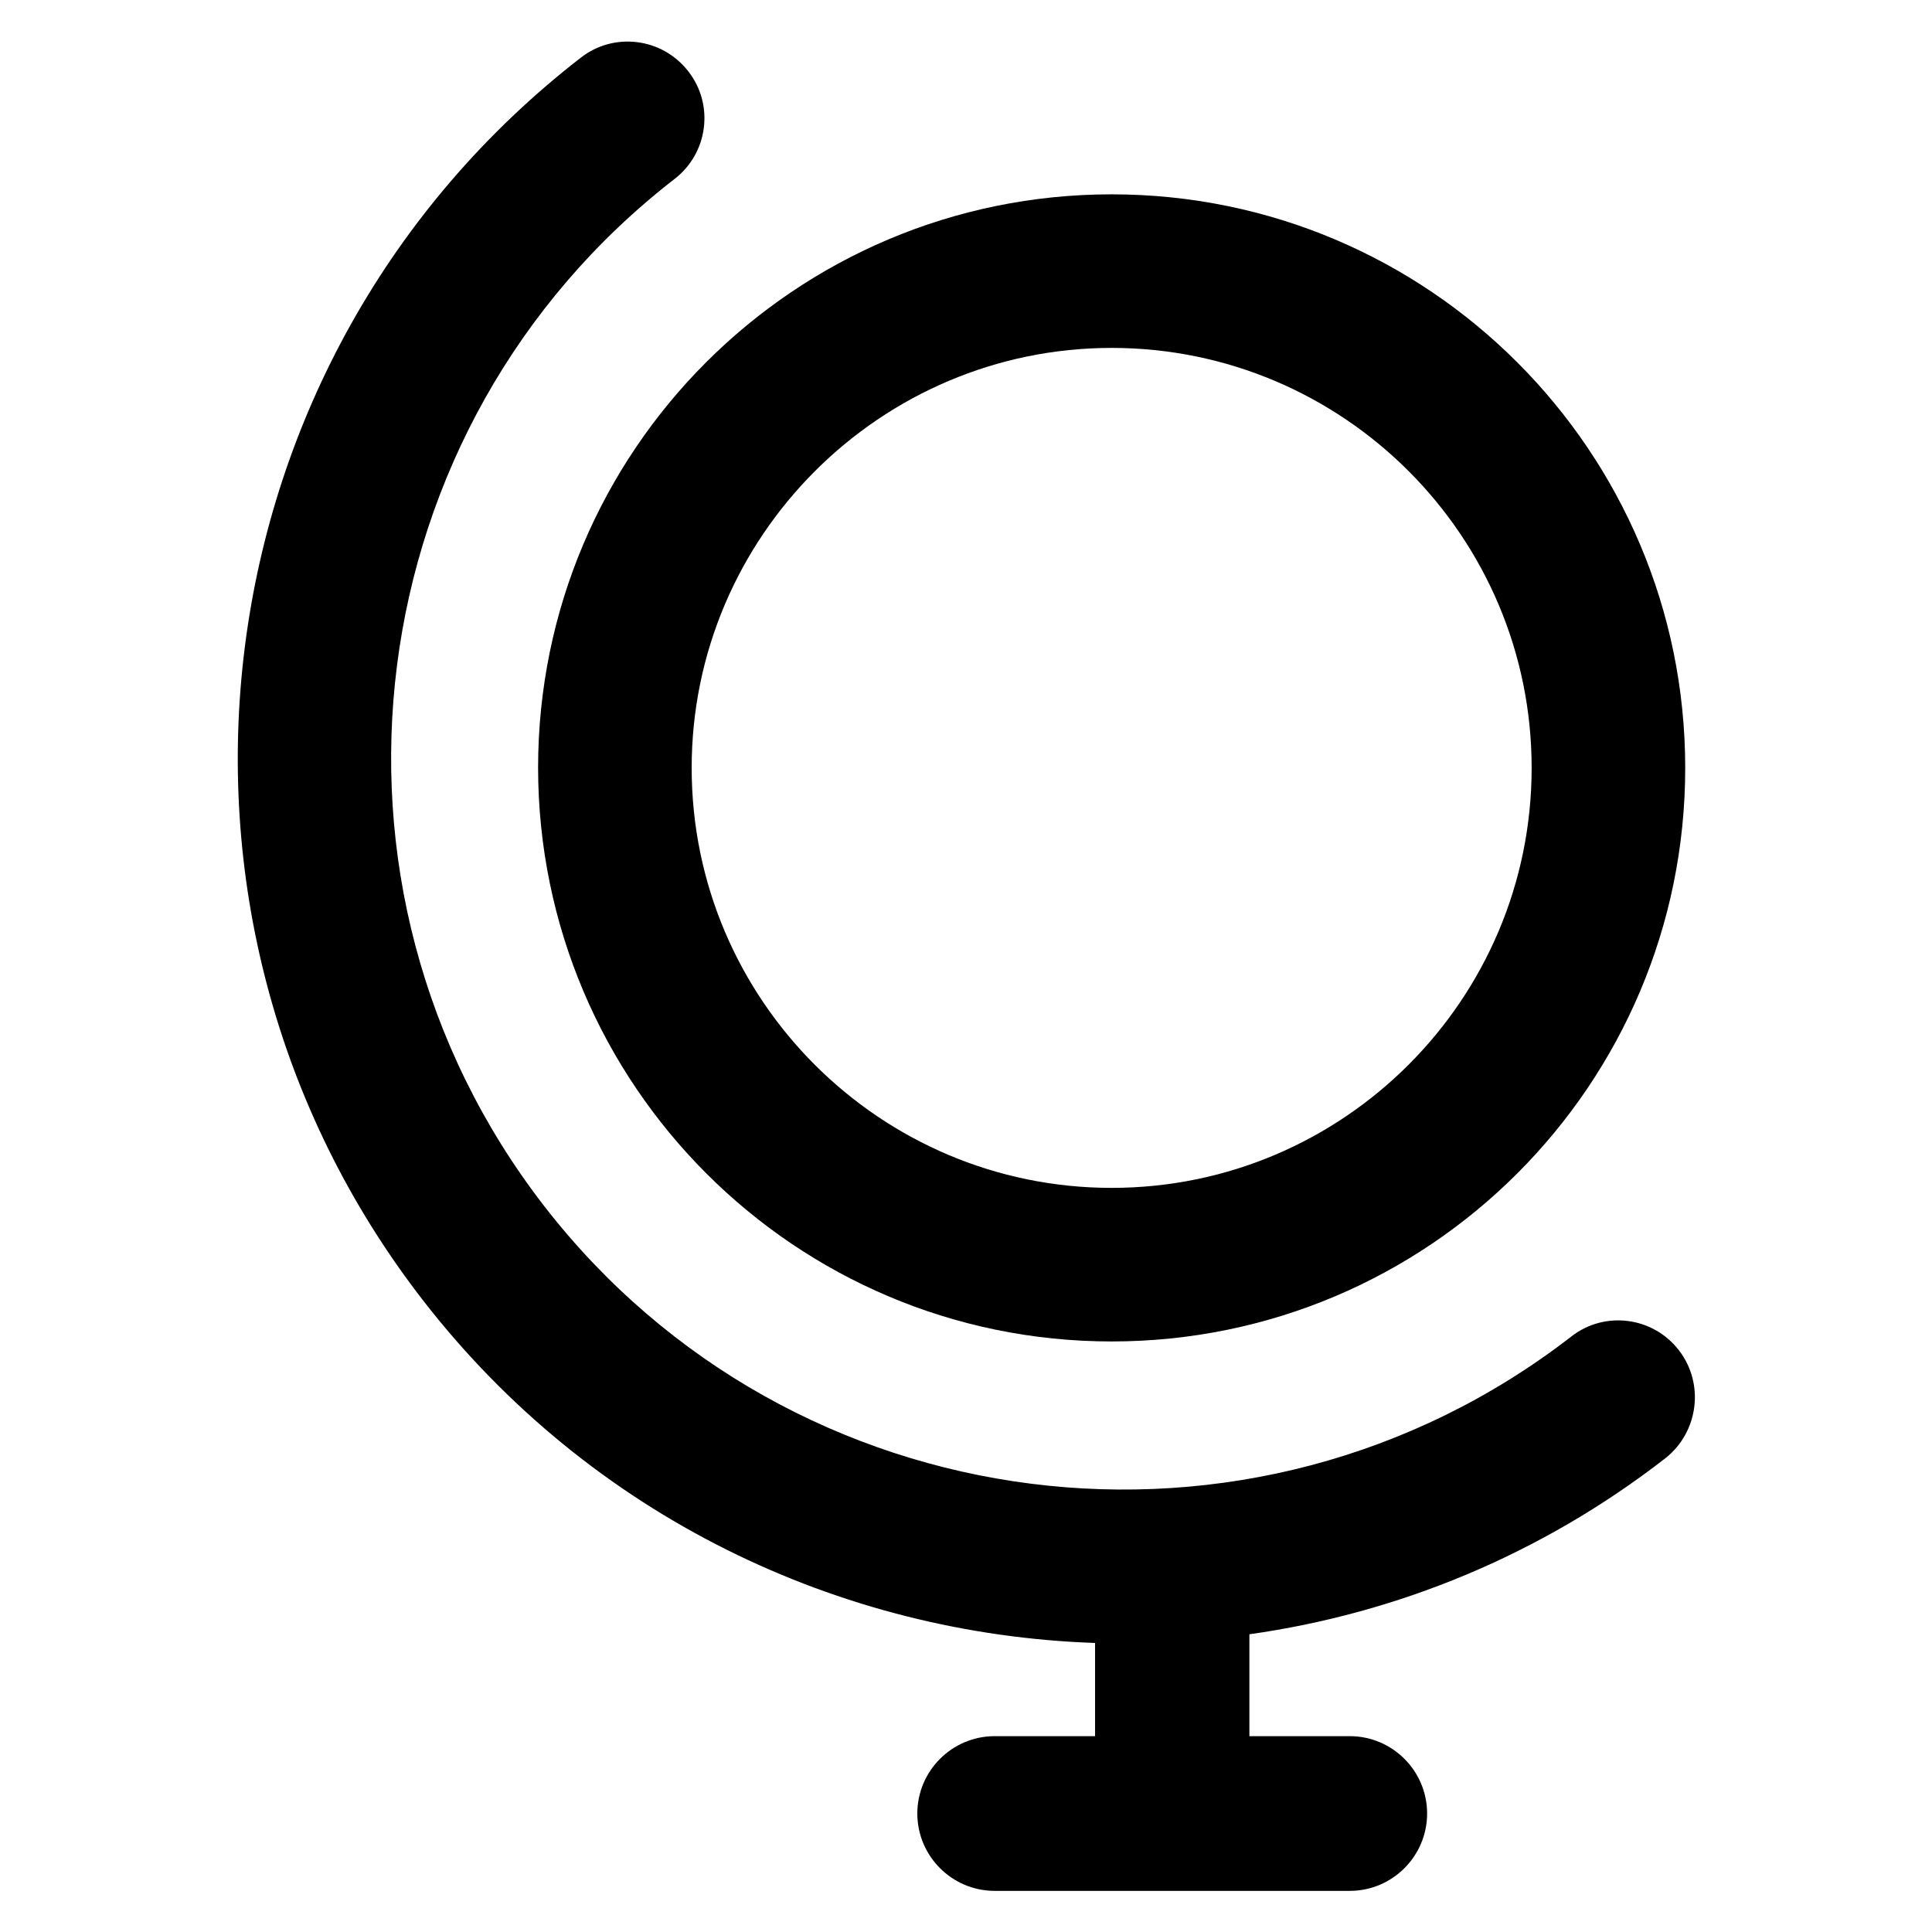 <?xml version='1.0' encoding='utf-8'?>
<!DOCTYPE svg PUBLIC '-//W3C//DTD SVG 1.1//EN' 'http://www.w3.org/Graphics/SVG/1.1/DTD/svg11.dtd'>
<svg version="1.1" xmlns="http://www.w3.org/2000/svg" viewBox="0 0 512 512" xmlns:xlink="http://www.w3.org/1999/xlink" enable-background="new 0 0 512 512">
  <g>
    <g>
      <path d="m294.6,355.5c83.9,0 152-68 152-152 0-83.9-68-152-152-152-83.9,0-152,68-152,152 0.1,83.9 68.1,152 152,152zm0-263.3c61.4,1.42109e-14 111.3,49.9 111.3,111.3 0,61.4-49.9,111.3-111.3,111.3-61.4,0-111.3-49.9-111.3-111.3 0-61.3 50-111.3 111.3-111.3z"/>
      <path d="m444.9,357.8c-6.9-8.9-19.7-10.5-28.5-3.6-84.6,65.5-206.7,50-272.2-34.6-65.5-84.6-50-206.7 34.6-272.2 8.9-6.9 10.5-19.7 3.6-28.5-6.9-8.9-19.7-10.5-28.5-3.6-102.3,79.3-121.1,227-41.8,329.3 44.5,57.4 110.6,88.5 178.1,90.8v24.7h-26.6c-11.3,0-20.5,9.2-20.5,20.5 0,11.3 9.2,20.5 20.5,20.5h94.1c11.3,0 20.5-9.2 20.5-20.5 0-11.3-9.2-20.5-20.5-20.5h-26.6v-27c39-5.5 77.1-20.9 110.3-46.7 8.7-6.9 10.4-19.7 3.5-28.6z"/>
    </g>
  </g>
</svg>
